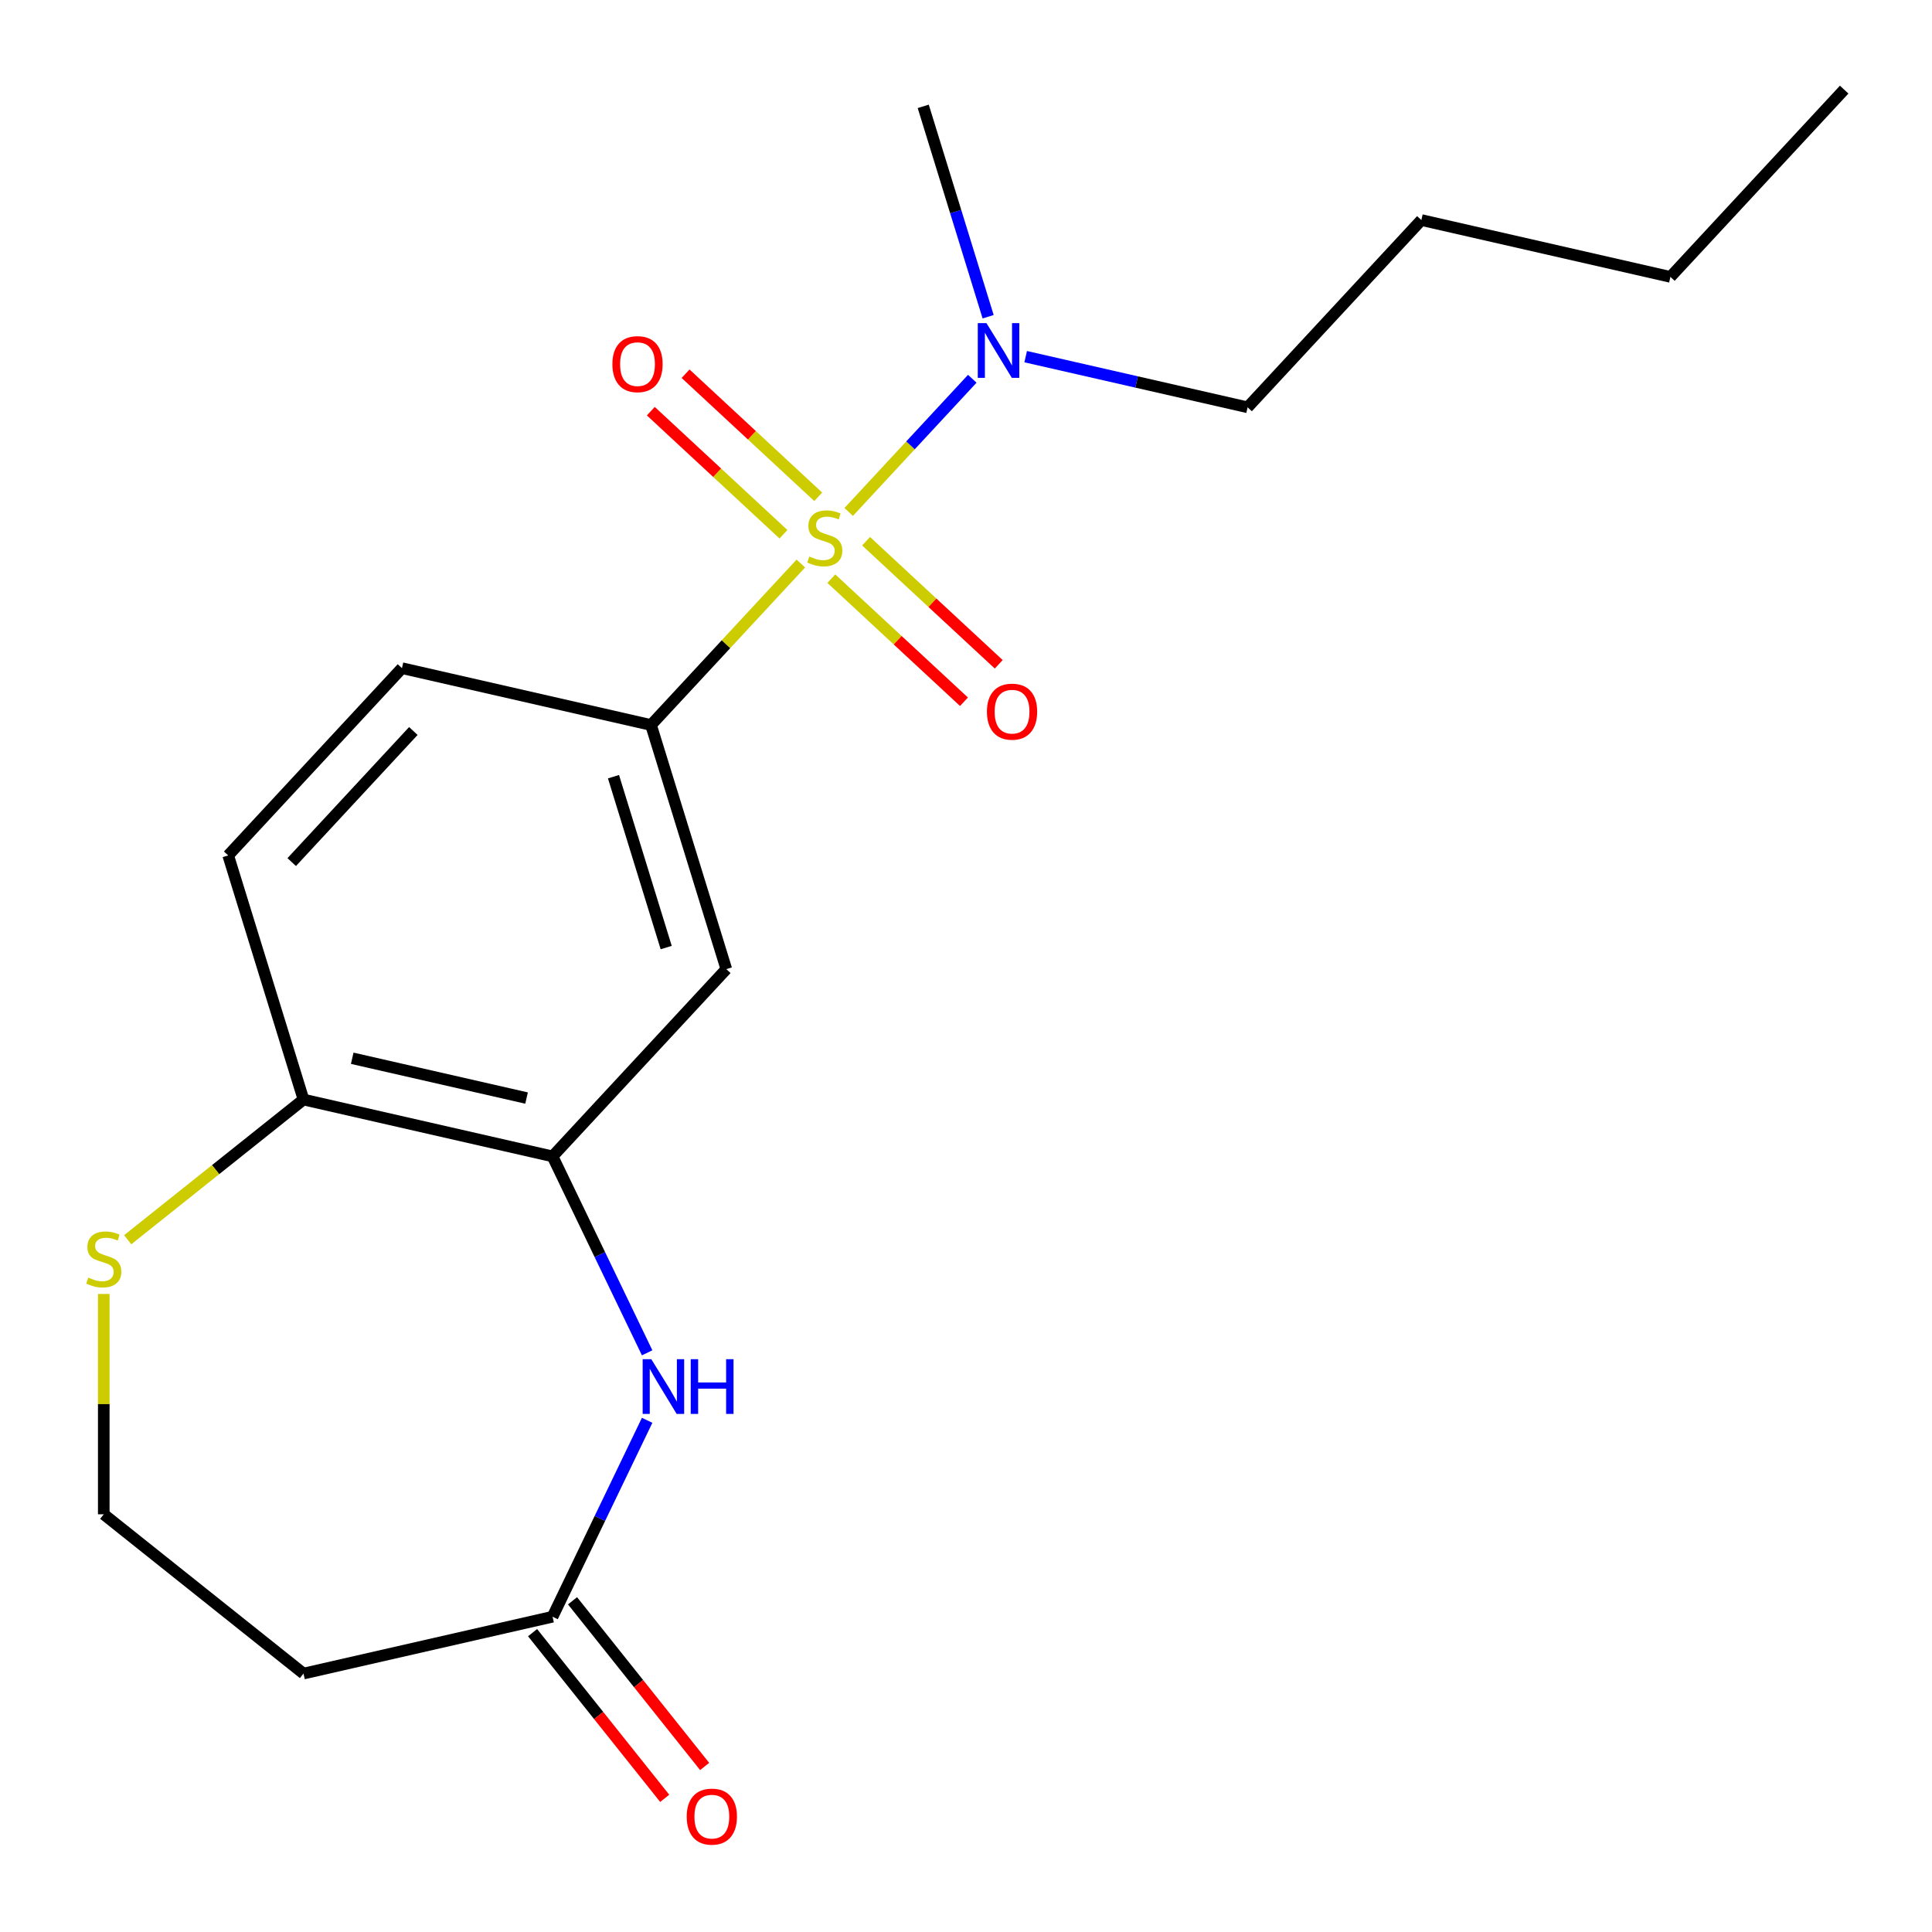 <?xml version='1.0' encoding='iso-8859-1'?>
<svg version='1.1' baseProfile='full'
              xmlns='http://www.w3.org/2000/svg'
                      xmlns:rdkit='http://www.rdkit.org/xml'
                      xmlns:xlink='http://www.w3.org/1999/xlink'
                  xml:space='preserve'
width='1000px' height='1000px' viewBox='0 0 1000 1000'>
<!-- END OF HEADER -->
<rect style='opacity:1.0;fill:#FFFFFF;stroke:none' width='1000' height='1000' x='0' y='0'> </rect>
<path class='bond-0' d='M 414.518,291.681 L 375.742,333.471' style='fill:none;fill-rule:evenodd;stroke:#CCCC00;stroke-width:6px;stroke-linecap:butt;stroke-linejoin:miter;stroke-opacity:1' />
<path class='bond-0' d='M 375.742,333.471 L 336.966,375.262' style='fill:none;fill-rule:evenodd;stroke:#000000;stroke-width:6px;stroke-linecap:butt;stroke-linejoin:miter;stroke-opacity:1' />
<path class='bond-5' d='M 439.29,264.983 L 471.271,230.516' style='fill:none;fill-rule:evenodd;stroke:#CCCC00;stroke-width:6px;stroke-linecap:butt;stroke-linejoin:miter;stroke-opacity:1' />
<path class='bond-5' d='M 471.271,230.516 L 503.252,196.049' style='fill:none;fill-rule:evenodd;stroke:#0000FF;stroke-width:6px;stroke-linecap:butt;stroke-linejoin:miter;stroke-opacity:1' />
<path class='bond-6' d='M 430.296,299.517 L 464.626,331.371' style='fill:none;fill-rule:evenodd;stroke:#CCCC00;stroke-width:6px;stroke-linecap:butt;stroke-linejoin:miter;stroke-opacity:1' />
<path class='bond-6' d='M 464.626,331.371 L 498.957,363.226' style='fill:none;fill-rule:evenodd;stroke:#FF0000;stroke-width:6px;stroke-linecap:butt;stroke-linejoin:miter;stroke-opacity:1' />
<path class='bond-6' d='M 448.283,280.131 L 482.614,311.985' style='fill:none;fill-rule:evenodd;stroke:#CCCC00;stroke-width:6px;stroke-linecap:butt;stroke-linejoin:miter;stroke-opacity:1' />
<path class='bond-6' d='M 482.614,311.985 L 516.945,343.84' style='fill:none;fill-rule:evenodd;stroke:#FF0000;stroke-width:6px;stroke-linecap:butt;stroke-linejoin:miter;stroke-opacity:1' />
<path class='bond-7' d='M 423.512,257.147 L 389.181,225.292' style='fill:none;fill-rule:evenodd;stroke:#CCCC00;stroke-width:6px;stroke-linecap:butt;stroke-linejoin:miter;stroke-opacity:1' />
<path class='bond-7' d='M 389.181,225.292 L 354.851,193.438' style='fill:none;fill-rule:evenodd;stroke:#FF0000;stroke-width:6px;stroke-linecap:butt;stroke-linejoin:miter;stroke-opacity:1' />
<path class='bond-7' d='M 405.524,276.533 L 371.194,244.678' style='fill:none;fill-rule:evenodd;stroke:#CCCC00;stroke-width:6px;stroke-linecap:butt;stroke-linejoin:miter;stroke-opacity:1' />
<path class='bond-7' d='M 371.194,244.678 L 336.863,212.824' style='fill:none;fill-rule:evenodd;stroke:#FF0000;stroke-width:6px;stroke-linecap:butt;stroke-linejoin:miter;stroke-opacity:1' />
<path class='bond-3' d='M 336.966,375.262 L 375.941,501.616' style='fill:none;fill-rule:evenodd;stroke:#000000;stroke-width:6px;stroke-linecap:butt;stroke-linejoin:miter;stroke-opacity:1' />
<path class='bond-3' d='M 317.541,402.01 L 344.824,490.458' style='fill:none;fill-rule:evenodd;stroke:#000000;stroke-width:6px;stroke-linecap:butt;stroke-linejoin:miter;stroke-opacity:1' />
<path class='bond-11' d='M 336.966,375.262 L 208.052,345.839' style='fill:none;fill-rule:evenodd;stroke:#000000;stroke-width:6px;stroke-linecap:butt;stroke-linejoin:miter;stroke-opacity:1' />
<path class='bond-1' d='M 334.963,700.215 L 310.483,649.381' style='fill:none;fill-rule:evenodd;stroke:#0000FF;stroke-width:6px;stroke-linecap:butt;stroke-linejoin:miter;stroke-opacity:1' />
<path class='bond-1' d='M 310.483,649.381 L 286.002,598.547' style='fill:none;fill-rule:evenodd;stroke:#000000;stroke-width:6px;stroke-linecap:butt;stroke-linejoin:miter;stroke-opacity:1' />
<path class='bond-4' d='M 334.963,735.146 L 310.483,785.98' style='fill:none;fill-rule:evenodd;stroke:#0000FF;stroke-width:6px;stroke-linecap:butt;stroke-linejoin:miter;stroke-opacity:1' />
<path class='bond-4' d='M 310.483,785.98 L 286.002,836.815' style='fill:none;fill-rule:evenodd;stroke:#000000;stroke-width:6px;stroke-linecap:butt;stroke-linejoin:miter;stroke-opacity:1' />
<path class='bond-2' d='M 286.002,598.547 L 375.941,501.616' style='fill:none;fill-rule:evenodd;stroke:#000000;stroke-width:6px;stroke-linecap:butt;stroke-linejoin:miter;stroke-opacity:1' />
<path class='bond-20' d='M 286.002,598.547 L 157.089,569.123' style='fill:none;fill-rule:evenodd;stroke:#000000;stroke-width:6px;stroke-linecap:butt;stroke-linejoin:miter;stroke-opacity:1' />
<path class='bond-20' d='M 272.55,568.351 L 182.311,547.754' style='fill:none;fill-rule:evenodd;stroke:#000000;stroke-width:6px;stroke-linecap:butt;stroke-linejoin:miter;stroke-opacity:1' />
<path class='bond-10' d='M 286.002,836.815 L 157.089,866.238' style='fill:none;fill-rule:evenodd;stroke:#000000;stroke-width:6px;stroke-linecap:butt;stroke-linejoin:miter;stroke-opacity:1' />
<path class='bond-12' d='M 275.664,845.059 L 309.858,887.936' style='fill:none;fill-rule:evenodd;stroke:#000000;stroke-width:6px;stroke-linecap:butt;stroke-linejoin:miter;stroke-opacity:1' />
<path class='bond-12' d='M 309.858,887.936 L 344.051,930.814' style='fill:none;fill-rule:evenodd;stroke:#FF0000;stroke-width:6px;stroke-linecap:butt;stroke-linejoin:miter;stroke-opacity:1' />
<path class='bond-12' d='M 296.34,828.57 L 330.534,871.448' style='fill:none;fill-rule:evenodd;stroke:#000000;stroke-width:6px;stroke-linecap:butt;stroke-linejoin:miter;stroke-opacity:1' />
<path class='bond-12' d='M 330.534,871.448 L 364.727,914.325' style='fill:none;fill-rule:evenodd;stroke:#FF0000;stroke-width:6px;stroke-linecap:butt;stroke-linejoin:miter;stroke-opacity:1' />
<path class='bond-15' d='M 530.888,184.607 L 588.322,197.716' style='fill:none;fill-rule:evenodd;stroke:#0000FF;stroke-width:6px;stroke-linecap:butt;stroke-linejoin:miter;stroke-opacity:1' />
<path class='bond-15' d='M 588.322,197.716 L 645.755,210.825' style='fill:none;fill-rule:evenodd;stroke:#000000;stroke-width:6px;stroke-linecap:butt;stroke-linejoin:miter;stroke-opacity:1' />
<path class='bond-16' d='M 511.455,163.936 L 494.661,109.492' style='fill:none;fill-rule:evenodd;stroke:#0000FF;stroke-width:6px;stroke-linecap:butt;stroke-linejoin:miter;stroke-opacity:1' />
<path class='bond-16' d='M 494.661,109.492 L 477.867,55.047' style='fill:none;fill-rule:evenodd;stroke:#000000;stroke-width:6px;stroke-linecap:butt;stroke-linejoin:miter;stroke-opacity:1' />
<path class='bond-8' d='M 157.089,569.123 L 118.114,442.769' style='fill:none;fill-rule:evenodd;stroke:#000000;stroke-width:6px;stroke-linecap:butt;stroke-linejoin:miter;stroke-opacity:1' />
<path class='bond-9' d='M 157.089,569.123 L 111.592,605.406' style='fill:none;fill-rule:evenodd;stroke:#000000;stroke-width:6px;stroke-linecap:butt;stroke-linejoin:miter;stroke-opacity:1' />
<path class='bond-9' d='M 111.592,605.406 L 66.094,641.689' style='fill:none;fill-rule:evenodd;stroke:#CCCC00;stroke-width:6px;stroke-linecap:butt;stroke-linejoin:miter;stroke-opacity:1' />
<path class='bond-14' d='M 53.708,669.752 L 53.708,726.774' style='fill:none;fill-rule:evenodd;stroke:#CCCC00;stroke-width:6px;stroke-linecap:butt;stroke-linejoin:miter;stroke-opacity:1' />
<path class='bond-14' d='M 53.708,726.774 L 53.708,783.795' style='fill:none;fill-rule:evenodd;stroke:#000000;stroke-width:6px;stroke-linecap:butt;stroke-linejoin:miter;stroke-opacity:1' />
<path class='bond-21' d='M 157.089,866.238 L 53.708,783.795' style='fill:none;fill-rule:evenodd;stroke:#000000;stroke-width:6px;stroke-linecap:butt;stroke-linejoin:miter;stroke-opacity:1' />
<path class='bond-13' d='M 208.052,345.839 L 118.114,442.769' style='fill:none;fill-rule:evenodd;stroke:#000000;stroke-width:6px;stroke-linecap:butt;stroke-linejoin:miter;stroke-opacity:1' />
<path class='bond-13' d='M 213.947,378.366 L 150.991,446.217' style='fill:none;fill-rule:evenodd;stroke:#000000;stroke-width:6px;stroke-linecap:butt;stroke-linejoin:miter;stroke-opacity:1' />
<path class='bond-17' d='M 645.755,210.825 L 735.694,113.895' style='fill:none;fill-rule:evenodd;stroke:#000000;stroke-width:6px;stroke-linecap:butt;stroke-linejoin:miter;stroke-opacity:1' />
<path class='bond-18' d='M 735.694,113.895 L 864.607,143.318' style='fill:none;fill-rule:evenodd;stroke:#000000;stroke-width:6px;stroke-linecap:butt;stroke-linejoin:miter;stroke-opacity:1' />
<path class='bond-19' d='M 864.607,143.318 L 954.545,46.388' style='fill:none;fill-rule:evenodd;stroke:#000000;stroke-width:6px;stroke-linecap:butt;stroke-linejoin:miter;stroke-opacity:1' />
<path  class='atom-0' d='M 418.904 288.052
Q 419.224 288.172, 420.544 288.732
Q 421.864 289.292, 423.304 289.652
Q 424.784 289.972, 426.224 289.972
Q 428.904 289.972, 430.464 288.692
Q 432.024 287.372, 432.024 285.092
Q 432.024 283.532, 431.224 282.572
Q 430.464 281.612, 429.264 281.092
Q 428.064 280.572, 426.064 279.972
Q 423.544 279.212, 422.024 278.492
Q 420.544 277.772, 419.464 276.252
Q 418.424 274.732, 418.424 272.172
Q 418.424 268.612, 420.824 266.412
Q 423.264 264.212, 428.064 264.212
Q 431.344 264.212, 435.064 265.772
L 434.144 268.852
Q 430.744 267.452, 428.184 267.452
Q 425.424 267.452, 423.904 268.612
Q 422.384 269.732, 422.424 271.692
Q 422.424 273.212, 423.184 274.132
Q 423.984 275.052, 425.104 275.572
Q 426.264 276.092, 428.184 276.692
Q 430.744 277.492, 432.264 278.292
Q 433.784 279.092, 434.864 280.732
Q 435.984 282.332, 435.984 285.092
Q 435.984 289.012, 433.344 291.132
Q 430.744 293.212, 426.384 293.212
Q 423.864 293.212, 421.944 292.652
Q 420.064 292.132, 417.824 291.212
L 418.904 288.052
' fill='#CCCC00'/>
<path  class='atom-2' d='M 337.114 703.521
L 346.394 718.521
Q 347.314 720.001, 348.794 722.681
Q 350.274 725.361, 350.354 725.521
L 350.354 703.521
L 354.114 703.521
L 354.114 731.841
L 350.234 731.841
L 340.274 715.441
Q 339.114 713.521, 337.874 711.321
Q 336.674 709.121, 336.314 708.441
L 336.314 731.841
L 332.634 731.841
L 332.634 703.521
L 337.114 703.521
' fill='#0000FF'/>
<path  class='atom-2' d='M 357.514 703.521
L 361.354 703.521
L 361.354 715.561
L 375.834 715.561
L 375.834 703.521
L 379.674 703.521
L 379.674 731.841
L 375.834 731.841
L 375.834 718.761
L 361.354 718.761
L 361.354 731.841
L 357.514 731.841
L 357.514 703.521
' fill='#0000FF'/>
<path  class='atom-6' d='M 510.582 167.241
L 519.862 182.241
Q 520.782 183.721, 522.262 186.401
Q 523.742 189.081, 523.822 189.241
L 523.822 167.241
L 527.582 167.241
L 527.582 195.561
L 523.702 195.561
L 513.742 179.161
Q 512.582 177.241, 511.342 175.041
Q 510.142 172.841, 509.782 172.161
L 509.782 195.561
L 506.102 195.561
L 506.102 167.241
L 510.582 167.241
' fill='#0000FF'/>
<path  class='atom-7' d='M 510.834 368.35
Q 510.834 361.55, 514.194 357.75
Q 517.554 353.95, 523.834 353.95
Q 530.114 353.95, 533.474 357.75
Q 536.834 361.55, 536.834 368.35
Q 536.834 375.23, 533.434 379.15
Q 530.034 383.03, 523.834 383.03
Q 517.594 383.03, 514.194 379.15
Q 510.834 375.27, 510.834 368.35
M 523.834 379.83
Q 528.154 379.83, 530.474 376.95
Q 532.834 374.03, 532.834 368.35
Q 532.834 362.79, 530.474 359.99
Q 528.154 357.15, 523.834 357.15
Q 519.514 357.15, 517.154 359.95
Q 514.834 362.75, 514.834 368.35
Q 514.834 374.07, 517.154 376.95
Q 519.514 379.83, 523.834 379.83
' fill='#FF0000'/>
<path  class='atom-8' d='M 316.973 188.474
Q 316.973 181.674, 320.333 177.874
Q 323.693 174.074, 329.973 174.074
Q 336.253 174.074, 339.613 177.874
Q 342.973 181.674, 342.973 188.474
Q 342.973 195.354, 339.573 199.274
Q 336.173 203.154, 329.973 203.154
Q 323.733 203.154, 320.333 199.274
Q 316.973 195.394, 316.973 188.474
M 329.973 199.954
Q 334.293 199.954, 336.613 197.074
Q 338.973 194.154, 338.973 188.474
Q 338.973 182.914, 336.613 180.114
Q 334.293 177.274, 329.973 177.274
Q 325.653 177.274, 323.293 180.074
Q 320.973 182.874, 320.973 188.474
Q 320.973 194.194, 323.293 197.074
Q 325.653 199.954, 329.973 199.954
' fill='#FF0000'/>
<path  class='atom-10' d='M 45.708 661.286
Q 46.028 661.406, 47.348 661.966
Q 48.668 662.526, 50.108 662.886
Q 51.588 663.206, 53.028 663.206
Q 55.708 663.206, 57.268 661.926
Q 58.828 660.606, 58.828 658.326
Q 58.828 656.766, 58.028 655.806
Q 57.268 654.846, 56.068 654.326
Q 54.868 653.806, 52.868 653.206
Q 50.348 652.446, 48.828 651.726
Q 47.348 651.006, 46.268 649.486
Q 45.228 647.966, 45.228 645.406
Q 45.228 641.846, 47.628 639.646
Q 50.068 637.446, 54.868 637.446
Q 58.148 637.446, 61.868 639.006
L 60.948 642.086
Q 57.548 640.686, 54.988 640.686
Q 52.228 640.686, 50.708 641.846
Q 49.188 642.966, 49.228 644.926
Q 49.228 646.446, 49.988 647.366
Q 50.788 648.286, 51.908 648.806
Q 53.068 649.326, 54.988 649.926
Q 57.548 650.726, 59.068 651.526
Q 60.588 652.326, 61.668 653.966
Q 62.788 655.566, 62.788 658.326
Q 62.788 662.246, 60.148 664.366
Q 57.548 666.446, 53.188 666.446
Q 50.668 666.446, 48.748 665.886
Q 46.868 665.366, 44.628 664.446
L 45.708 661.286
' fill='#CCCC00'/>
<path  class='atom-13' d='M 355.445 940.275
Q 355.445 933.475, 358.805 929.675
Q 362.165 925.875, 368.445 925.875
Q 374.725 925.875, 378.085 929.675
Q 381.445 933.475, 381.445 940.275
Q 381.445 947.155, 378.045 951.075
Q 374.645 954.955, 368.445 954.955
Q 362.205 954.955, 358.805 951.075
Q 355.445 947.195, 355.445 940.275
M 368.445 951.755
Q 372.765 951.755, 375.085 948.875
Q 377.445 945.955, 377.445 940.275
Q 377.445 934.715, 375.085 931.915
Q 372.765 929.075, 368.445 929.075
Q 364.125 929.075, 361.765 931.875
Q 359.445 934.675, 359.445 940.275
Q 359.445 945.995, 361.765 948.875
Q 364.125 951.755, 368.445 951.755
' fill='#FF0000'/>
</svg>
